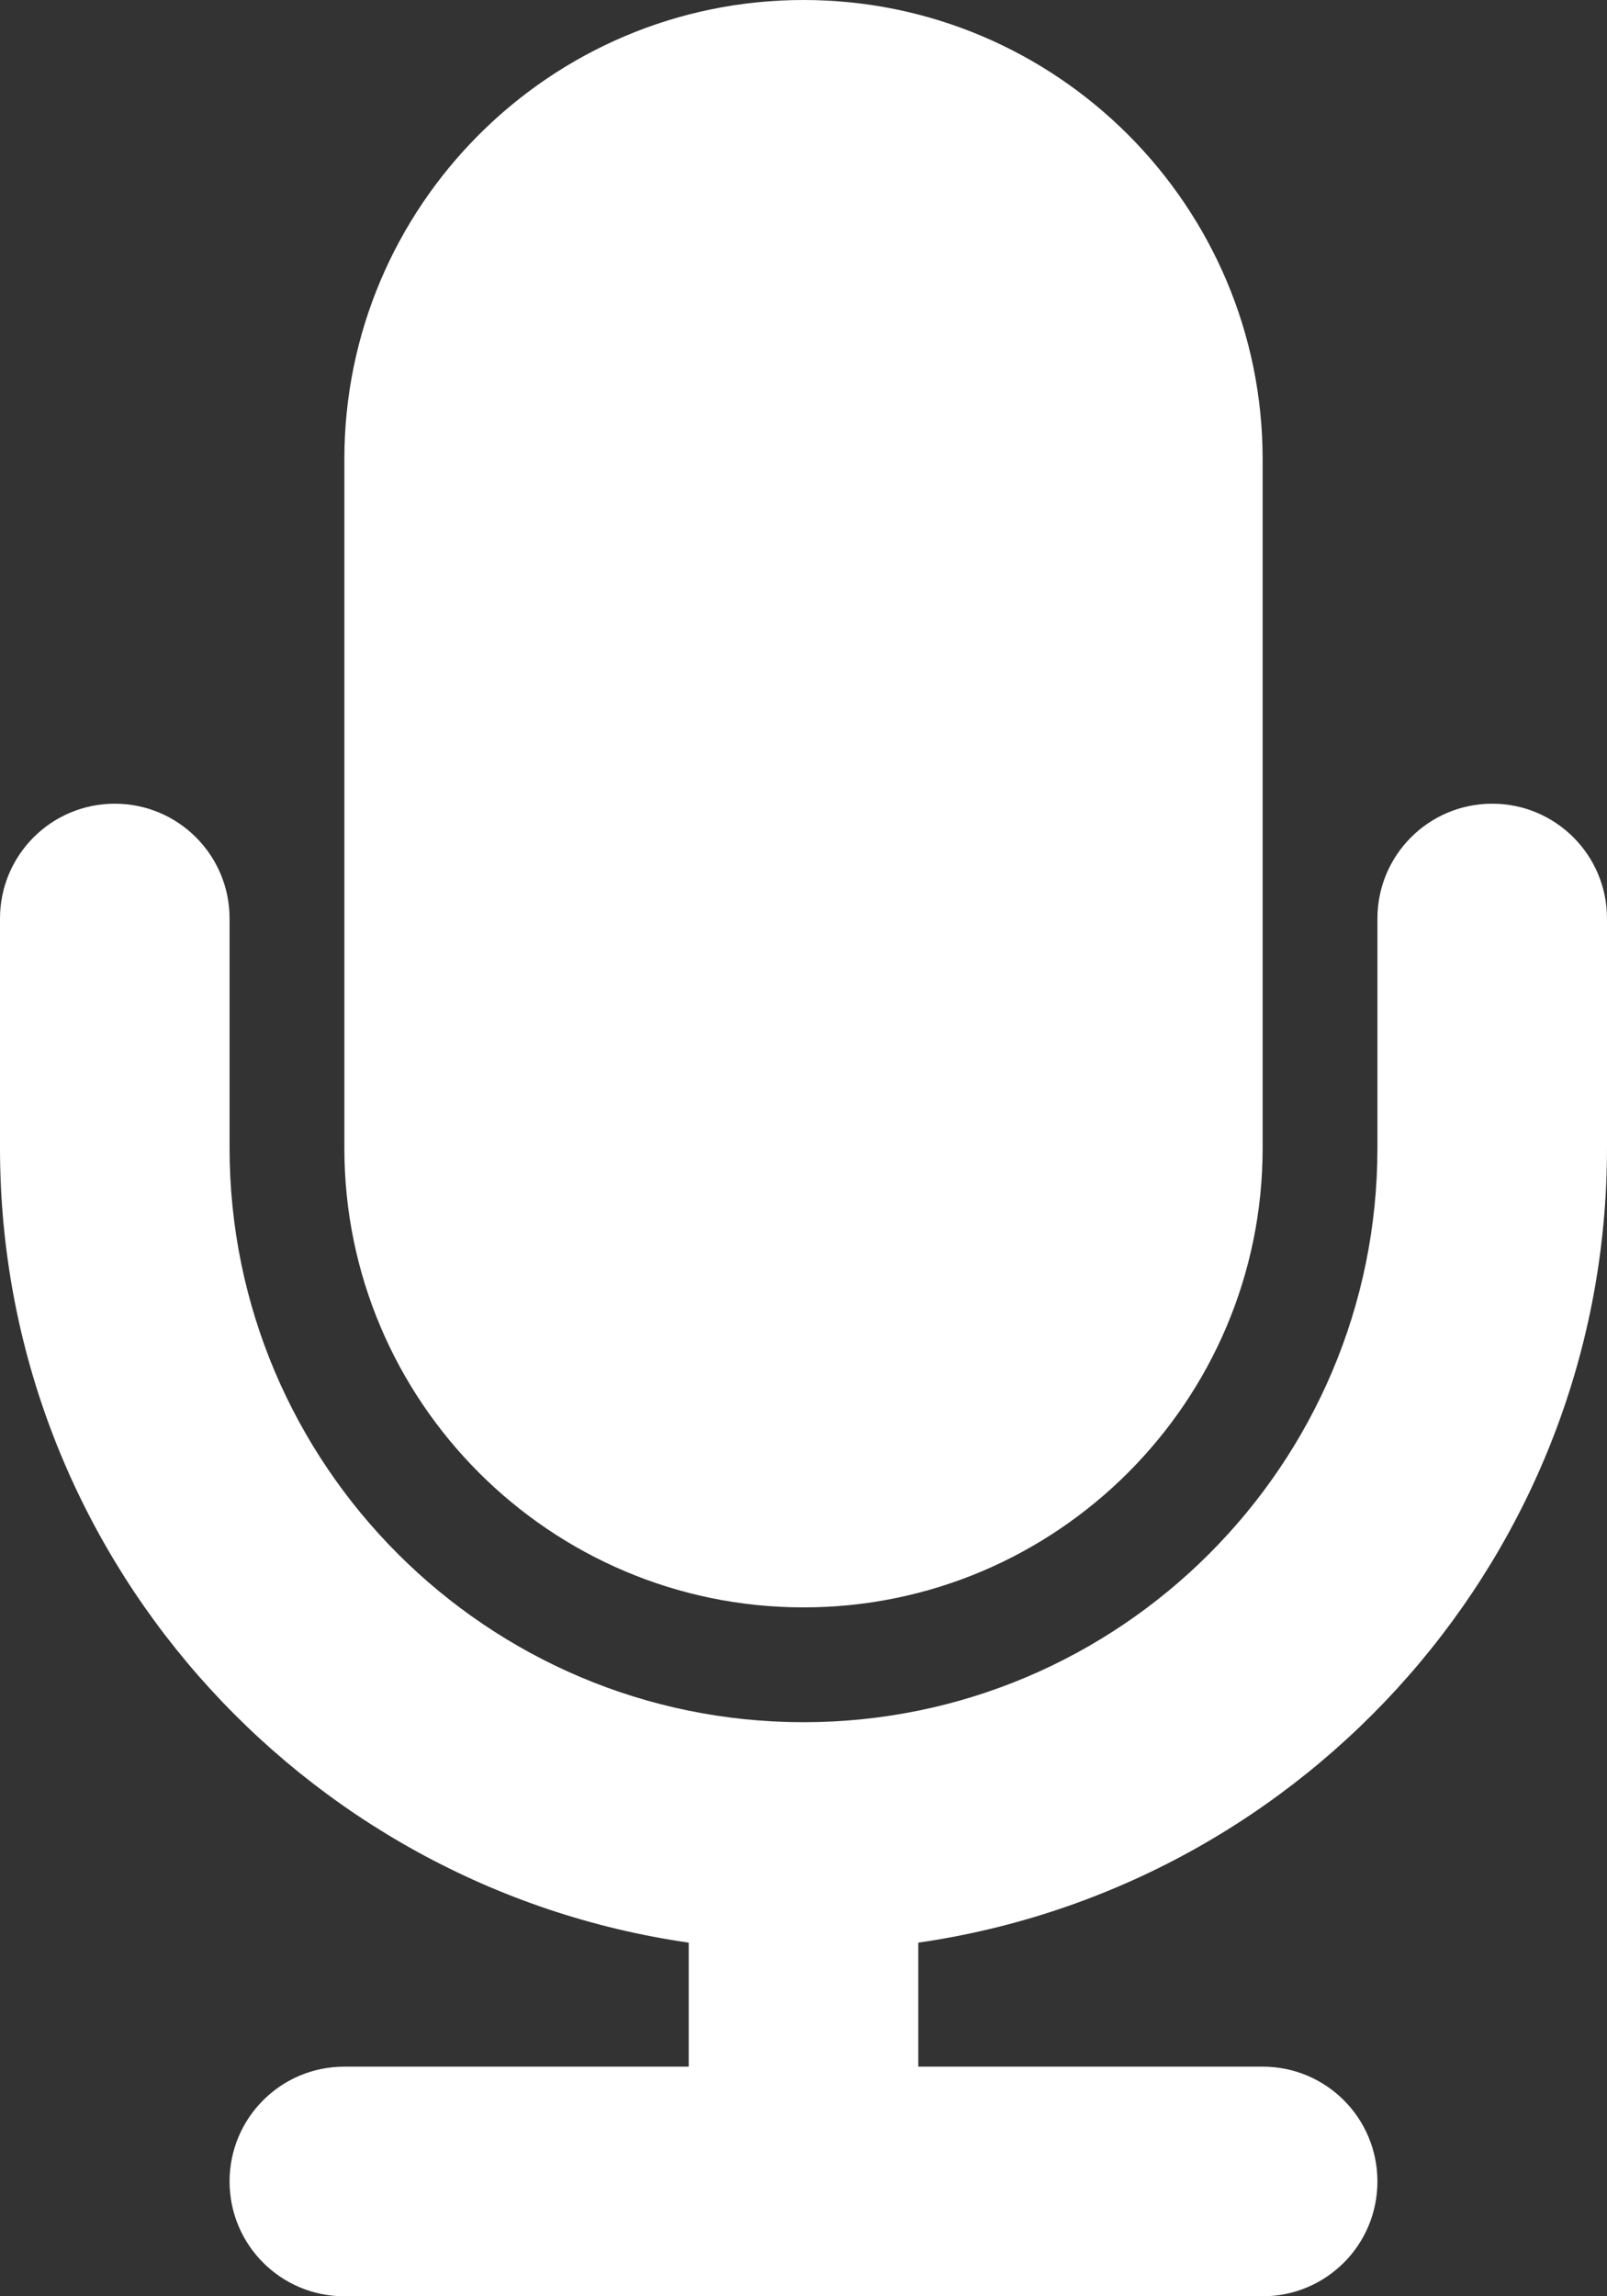 <?xml version="1.0" encoding="UTF-8" standalone="no"?>
<svg
   height="20"
   id="Layer_1"
   version="1.2"
   viewBox="0 0 14 20"
   width="14"
   xml:space="preserve"
   xmlns="http://www.w3.org/2000/svg"
   xmlns:svg="http://www.w3.org/2000/svg"><rect x="0" y="0" width="14" height="20" fill="#333333" stroke="none"/><defs
     id="defs3849" /><g
     id="g3844"
     transform="translate(-5,-2)"><path
      fill="#ffffff"
       d="m 12,16 c 2.206,0 4,-1.795 4,-4 V 6 C 16,3.794 14.206,2 12,2 9.794,2 8,3.794 8,6 v 6 c 0,2.205 1.794,4 4,4 z"
       id="path3840" /><path
       fill="#ffffff"
       d="M 19,12 V 10 C 19,9.448 18.553,9 18,9 17.447,9 17,9.448 17,10 v 2 c 0,2.757 -2.243,5 -5,5 C 9.243,17 7,14.757 7,12 V 10 C 7,9.448 6.553,9 6,9 5.447,9 5,9.448 5,10 v 2 c 0,3.52 2.613,6.432 6,6.92 V 20 H 8 c -0.553,0 -1,0.447 -1,1 0,0.553 0.447,1 1,1 h 8 c 0.553,0 1,-0.447 1,-1 0,-0.553 -0.447,-1 -1,-1 h -3 v -1.08 c 3.387,-0.488 6,-3.4 6,-6.92 z"
       id="path3842" /></g></svg>
